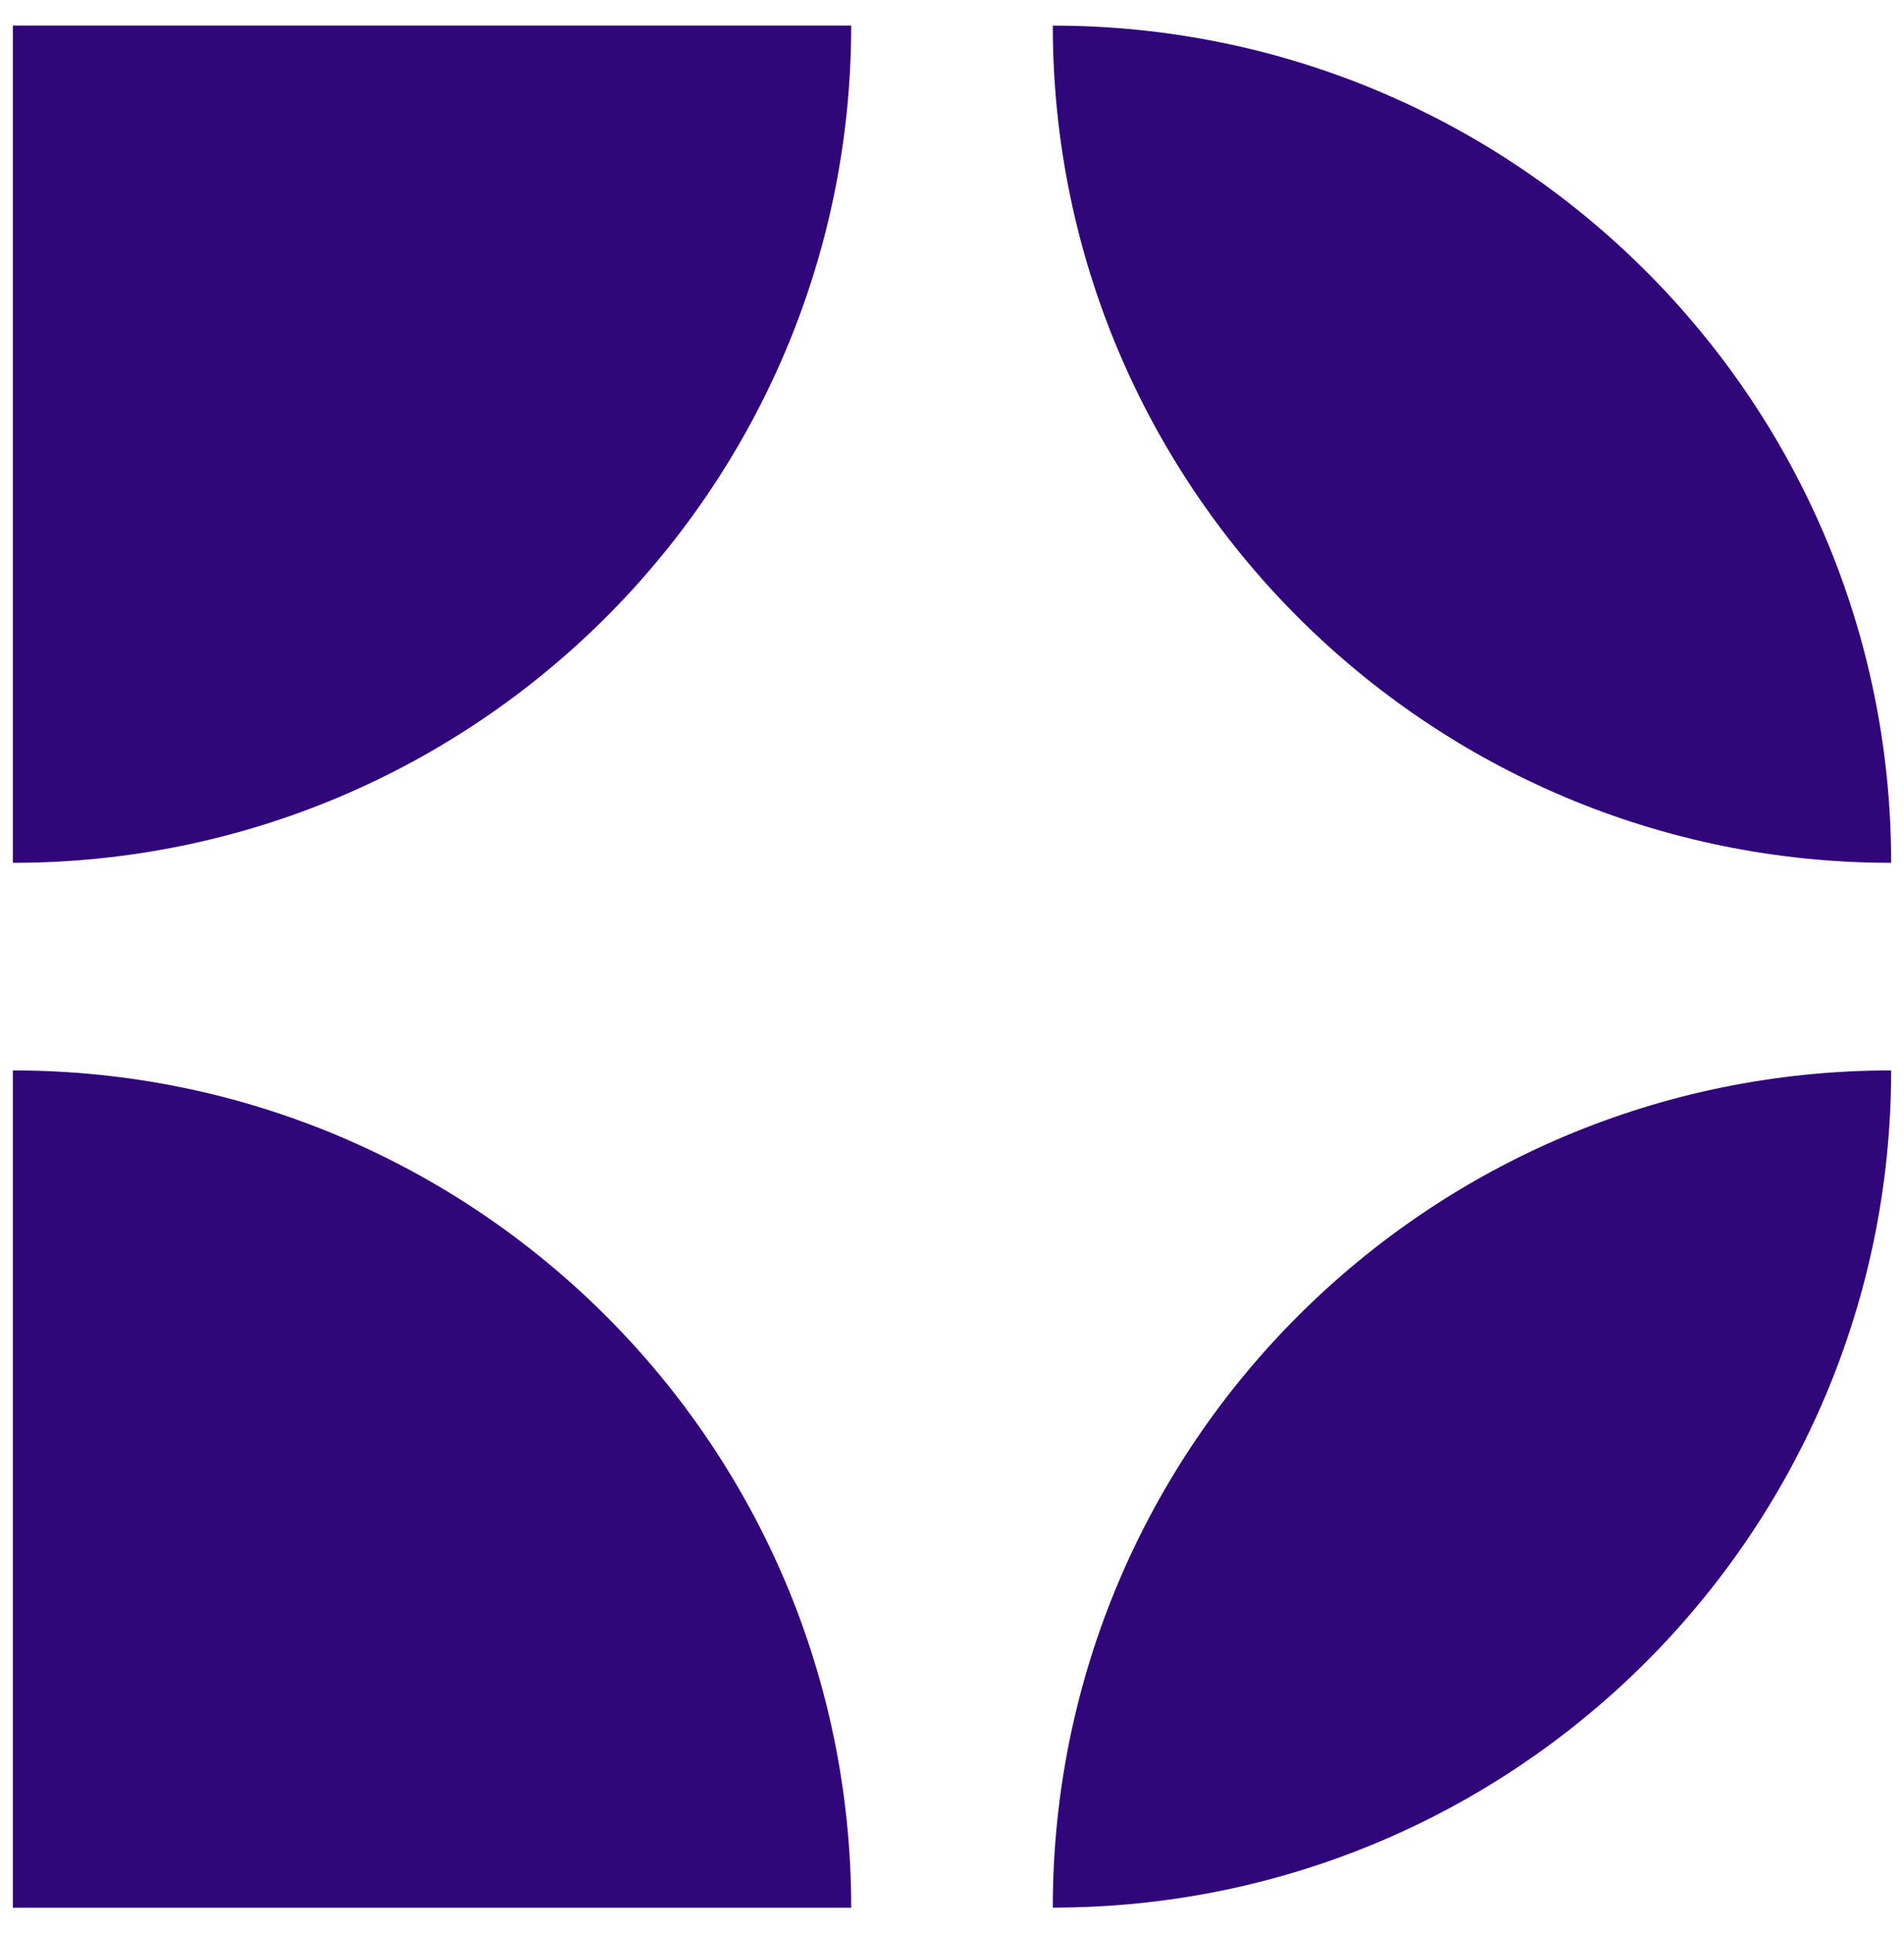 <svg width="67" height="68" viewBox="0 0 67 68" fill="none" xmlns="http://www.w3.org/2000/svg">
<path d="M29.953 0.898C29.953 17.164 16.746 30.349 0.452 30.349V0.898H29.953Z" fill="#31067A"/>
<path d="M29.953 67.102C29.953 50.836 16.746 37.651 0.452 37.651V67.102H29.953Z" fill="#31067A"/>
<path d="M66.548 30.349C50.254 30.349 37.047 17.164 37.047 0.901C53.338 0.901 66.548 14.085 66.548 30.349Z" fill="#31067A"/>
<path d="M66.548 37.651C66.548 53.915 53.338 67.099 37.047 67.099C37.047 50.836 50.254 37.651 66.548 37.651Z" fill="#31067A"/>
</svg>
